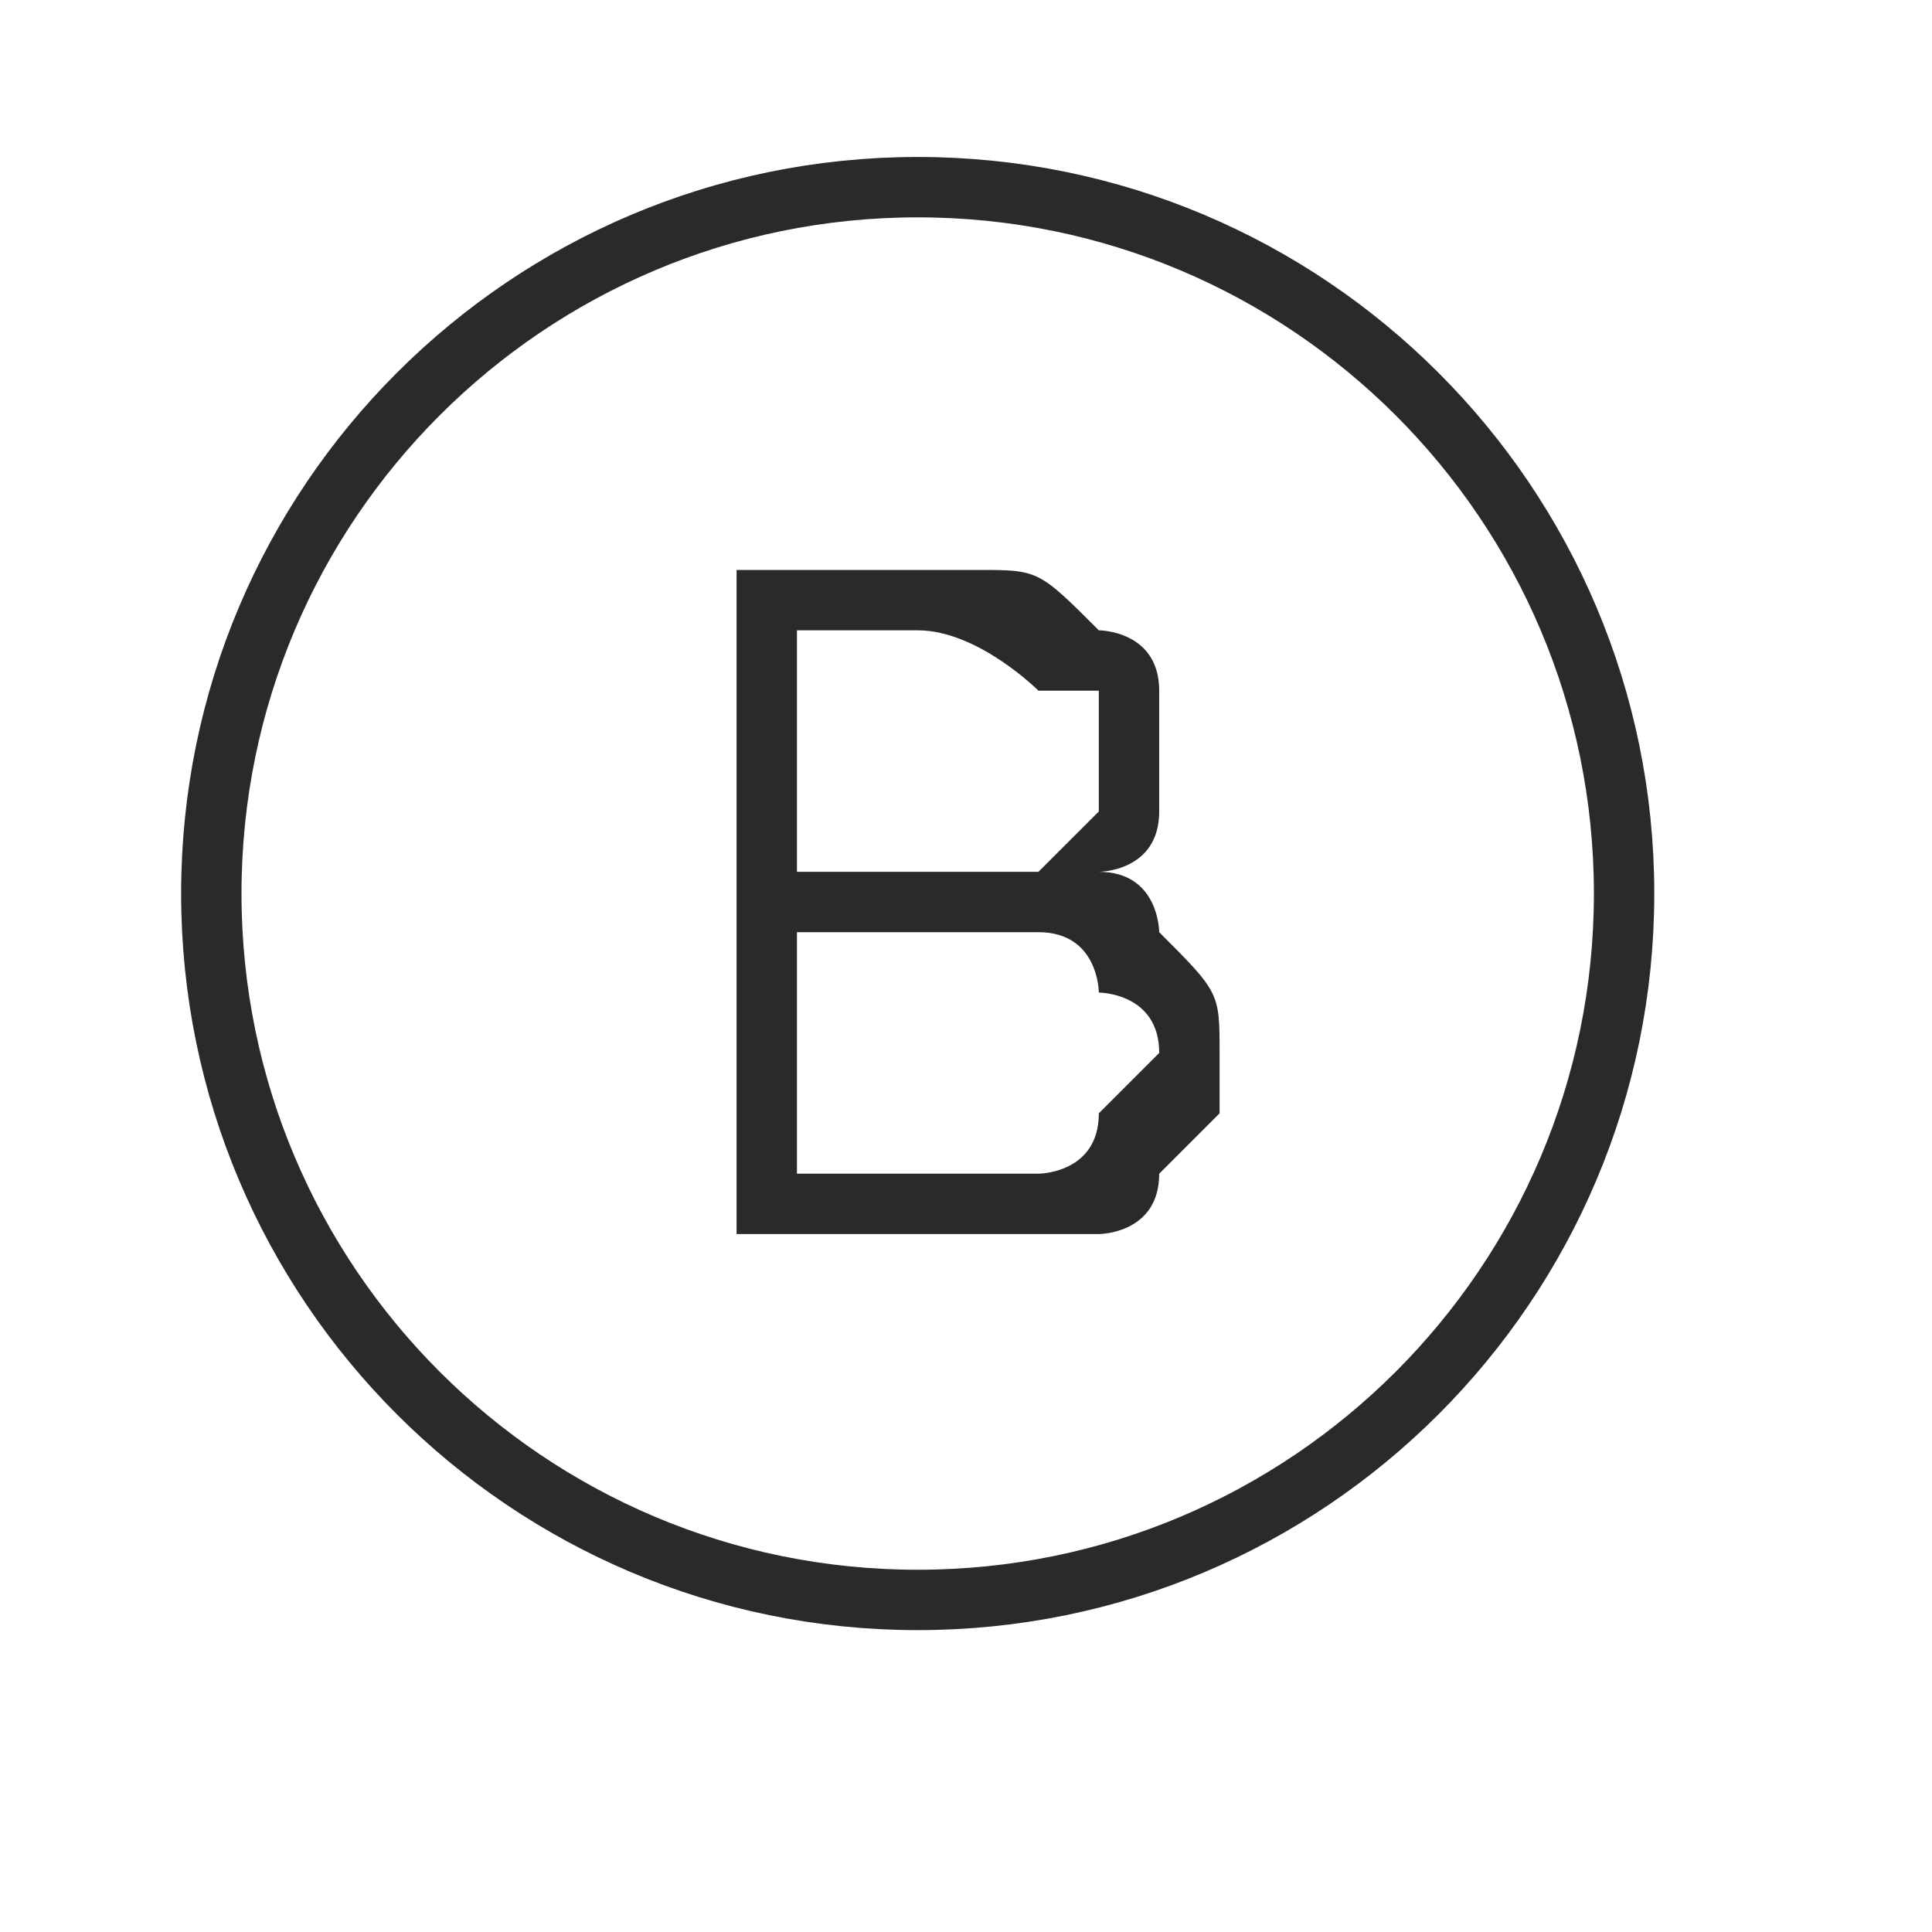 <?xml version="1.0" encoding="UTF-8"?> <svg xmlns="http://www.w3.org/2000/svg" xmlns:xlink="http://www.w3.org/1999/xlink" xmlns:xodm="http://www.corel.com/coreldraw/odm/2003" xml:space="preserve" width="32px" height="32px" version="1.1" style="shape-rendering:geometricPrecision; text-rendering:geometricPrecision; image-rendering:optimizeQuality; fill-rule:evenodd; clip-rule:evenodd" viewBox="0 0 32 32"> <defs> <style type="text/css"> .str0 {stroke:#2B2A29;stroke-miterlimit:22.926} .fil1 {fill:none} .fil0 {fill:#2B2A29;fill-rule:nonzero} </style> </defs> <g id="Слой_x0020_1">  <path class="fil0" d="M12.2 20.44l0 -11 4 0c1,0 1,0 2,1 0,0 1,0 1,1 0,0 0,0 0,1 0,0 0,1 0,1 0,1 -1,1 -1,1 1,0 1,1 1,1 1,1 1,1 1,2 0,0 0,1 0,1 -1,1 -1,1 -1,1 0,1 -1,1 -1,1 -1,0 -1,0 -2,0l-4 0zm1 -6l3 0c0,0 1,0 1,0 0,0 1,-1 1,-1 0,0 0,0 0,-1 0,0 0,-1 0,-1 0,0 -1,0 -1,0 0,0 -1,-1 -2,-1l-2 0 0 4zm0 5l3 0c0,0 1,0 1,0 0,0 1,0 1,-1 0,0 0,0 0,0 0,0 1,-1 1,-1 0,-1 -1,-1 -1,-1 0,0 0,-1 -1,-1 0,0 -1,0 -1,0l-3 0 0 4z"></path> <path class="fil1 str0" d="M15.2 26.5c6.46,0 11.7,-5.24 11.7,-11.7 0,-6.46 -5.24,-11.7 -11.7,-11.7 -6.46,0 -11.7,5.24 -11.7,11.7 0,6.46 5.24,11.7 11.7,11.7z"></path> </g> </svg> 